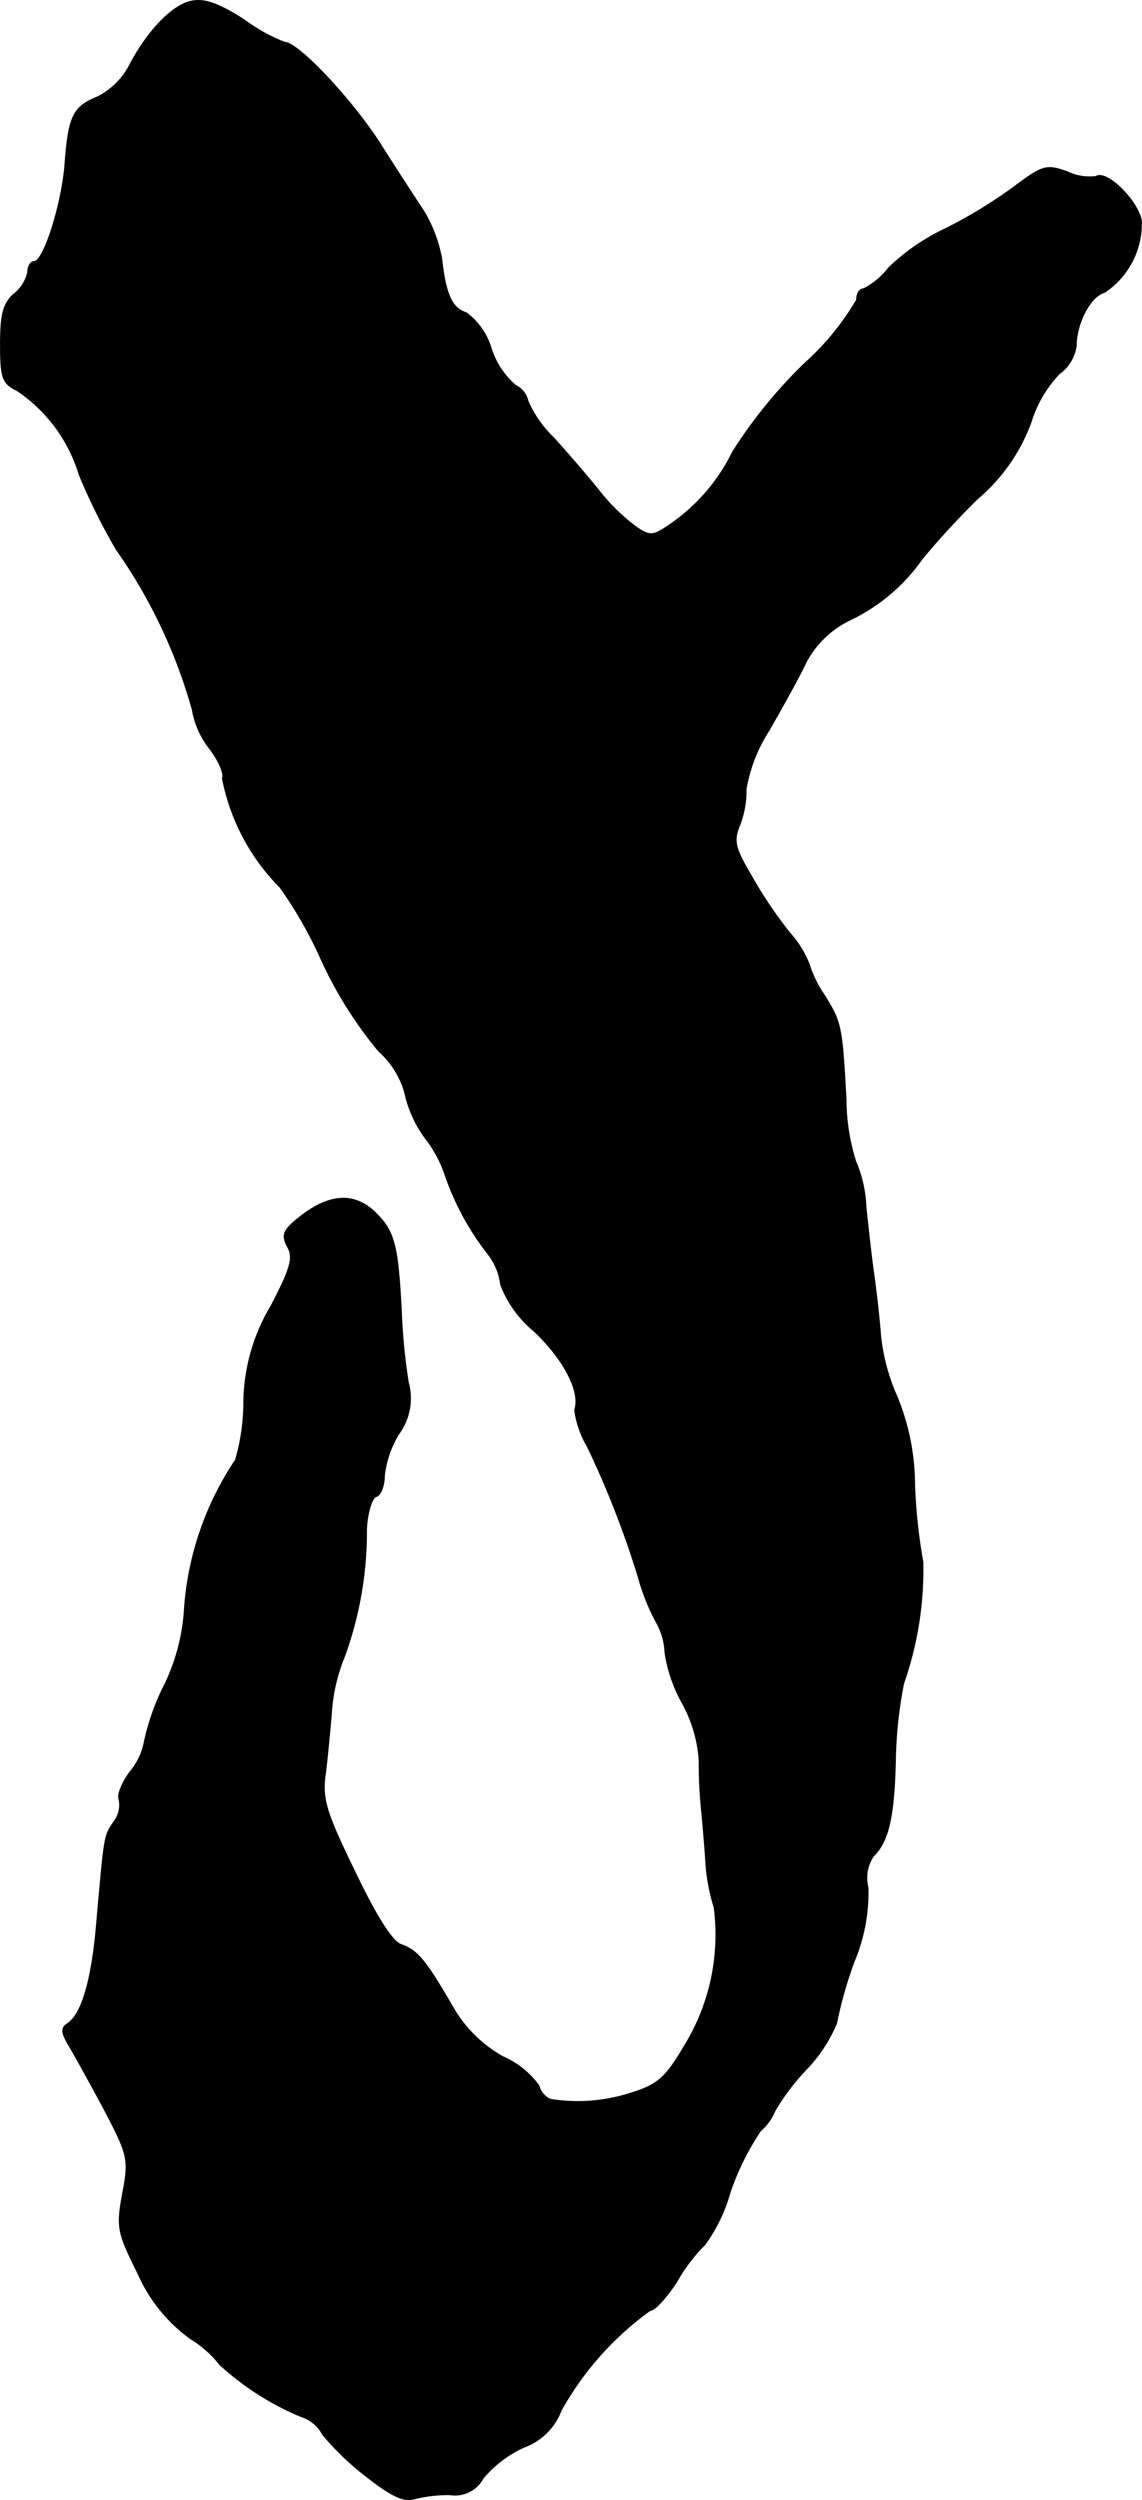 <?xml version="1.0" encoding="UTF-8"?>
<svg xmlns="http://www.w3.org/2000/svg"
     version="1.1"
     width="3.562mm"
     height="7.797mm"
     viewBox="0 0 10.096 22.101">
   <defs>
      <style type="text/css"><![CDATA[
      .a {
        stroke: #000;
        stroke-linecap: round;
        stroke-linejoin: round;
        stroke-width: 0.01px;
      }
    ]]></style>
   </defs>
   <path class="a"
         d="M1.695.011c-.17.03-.4.273-.557.581A.656.656,0,0,1,.859.859c-.212.085-.254.17-.285.606-.03.351-.188.848-.273.848-.03,0-.055.042-.055.091a.331.331,0,0,1-.121.194C.029,2.682.005,2.779.005,3.045c0,.297.018.345.145.406a1.377,1.377,0,0,1,.551.745,5.457,5.457,0,0,0,.327.66A4.612,4.612,0,0,1,1.701,6.274.761.761,0,0,0,1.846,6.607c.085.109.139.23.121.273a1.875,1.875,0,0,0,.509.963,3.639,3.639,0,0,1,.363.636,3.655,3.655,0,0,0,.509.812.773.773,0,0,1,.23.363,1.058,1.058,0,0,0,.182.406,1.101,1.101,0,0,1,.182.345,2.409,2.409,0,0,0,.376.684.542.542,0,0,1,.109.267.99.99,0,0,0,.297.412c.267.254.412.539.357.697a.884.884,0,0,0,.115.327A8.27,8.27,0,0,1,5.644,13.942a1.873,1.873,0,0,0,.157.394.595.595,0,0,1,.079.273,1.306,1.306,0,0,0,.151.442,1.23,1.23,0,0,1,.151.509,4.184,4.184,0,0,0,.024.472c.012.133.03.339.036.454a1.72,1.72,0,0,0,.073.376,1.877,1.877,0,0,1-.267,1.23c-.164.279-.236.339-.472.412a1.523,1.523,0,0,1-.709.055.178.178,0,0,1-.103-.121.768.768,0,0,0-.315-.254,1.168,1.168,0,0,1-.454-.454c-.236-.406-.309-.491-.448-.539-.079-.024-.224-.254-.412-.648-.254-.521-.291-.642-.26-.86.018-.139.042-.394.055-.557a1.581,1.581,0,0,1,.115-.485,3.238,3.238,0,0,0,.194-1.121c.006-.145.048-.279.085-.291.042-.012.073-.097.073-.182A.898.898,0,0,1,3.524,12.676a.53.53,0,0,0,.085-.454,5.216,5.216,0,0,1-.061-.612c-.03-.6-.061-.721-.224-.884-.188-.188-.412-.176-.678.036-.145.115-.157.157-.103.26.055.097.024.194-.145.521a1.693,1.693,0,0,0-.242.866,1.846,1.846,0,0,1-.073.497,2.701,2.701,0,0,0-.454,1.351,1.783,1.783,0,0,1-.17.63,2.078,2.078,0,0,0-.182.509.577.577,0,0,1-.127.267c-.067.091-.115.2-.097.242a.241.241,0,0,1-.042.194c-.091.133-.085.115-.151.842-.042.551-.133.866-.267.951-.055.036-.048.079.012.182.048.079.188.333.315.569.212.406.224.442.164.751-.055.303-.042.345.139.709a1.407,1.407,0,0,0,.46.569.959.959,0,0,1,.26.23,2.467,2.467,0,0,0,.721.46.323.323,0,0,1,.188.157,2.412,2.412,0,0,0,.376.363c.23.182.345.236.436.206a1.217,1.217,0,0,1,.315-.036.281.281,0,0,0,.291-.145,1.026,1.026,0,0,1,.357-.273.553.553,0,0,0,.333-.327,2.732,2.732,0,0,1,.787-.884c.042,0,.145-.115.236-.254a1.468,1.468,0,0,1,.248-.327,1.471,1.471,0,0,0,.224-.466,2.317,2.317,0,0,1,.267-.539.48.48,0,0,0,.127-.176,2.001,2.001,0,0,1,.273-.363,1.342,1.342,0,0,0,.273-.412,3.586,3.586,0,0,1,.157-.551,1.575,1.575,0,0,0,.121-.648A.348.348,0,0,1,7.721,16.407c.133-.127.182-.351.194-.83a3.839,3.839,0,0,1,.073-.697,3.036,3.036,0,0,0,.17-1.072,4.89,4.89,0,0,1-.073-.684,2.069,2.069,0,0,0-.157-.781,1.758,1.758,0,0,1-.145-.551c-.012-.164-.042-.412-.061-.545s-.048-.394-.067-.575a1.139,1.139,0,0,0-.091-.406,1.818,1.818,0,0,1-.085-.545c-.036-.654-.042-.684-.194-.927a1.021,1.021,0,0,1-.133-.273.905.905,0,0,0-.17-.273,3.814,3.814,0,0,1-.339-.503c-.145-.248-.164-.309-.103-.454a.843.843,0,0,0,.055-.315,1.381,1.381,0,0,1,.2-.515c.115-.2.267-.472.327-.6a.86.86,0,0,1,.394-.382,1.638,1.638,0,0,0,.636-.539,7.013,7.013,0,0,1,.491-.533,1.607,1.607,0,0,0,.472-.678,1.084,1.084,0,0,1,.248-.424.371.371,0,0,0,.151-.248c0-.194.121-.436.248-.472a.726.726,0,0,0,.327-.642c-.042-.182-.309-.442-.4-.382a.453.453,0,0,1-.254-.042c-.188-.067-.218-.055-.485.145a4.269,4.269,0,0,1-.6.363,1.879,1.879,0,0,0-.491.339.661.661,0,0,1-.224.188c-.036,0-.061.042-.061.097a2.314,2.314,0,0,1-.448.551,4.247,4.247,0,0,0-.648.793,1.662,1.662,0,0,1-.581.66c-.127.085-.157.085-.279,0a1.71,1.71,0,0,1-.321-.315c-.097-.121-.279-.333-.4-.466a1.025,1.025,0,0,1-.23-.327.197.197,0,0,0-.109-.139.716.716,0,0,1-.218-.333.607.607,0,0,0-.218-.309c-.127-.042-.182-.157-.218-.478a1.24,1.24,0,0,0-.164-.43c-.073-.109-.242-.369-.376-.581-.242-.382-.727-.902-.848-.902A1.535,1.535,0,0,1,2.155.174C1.937.035,1.81-.013,1.695.011Z"/>
</svg>

